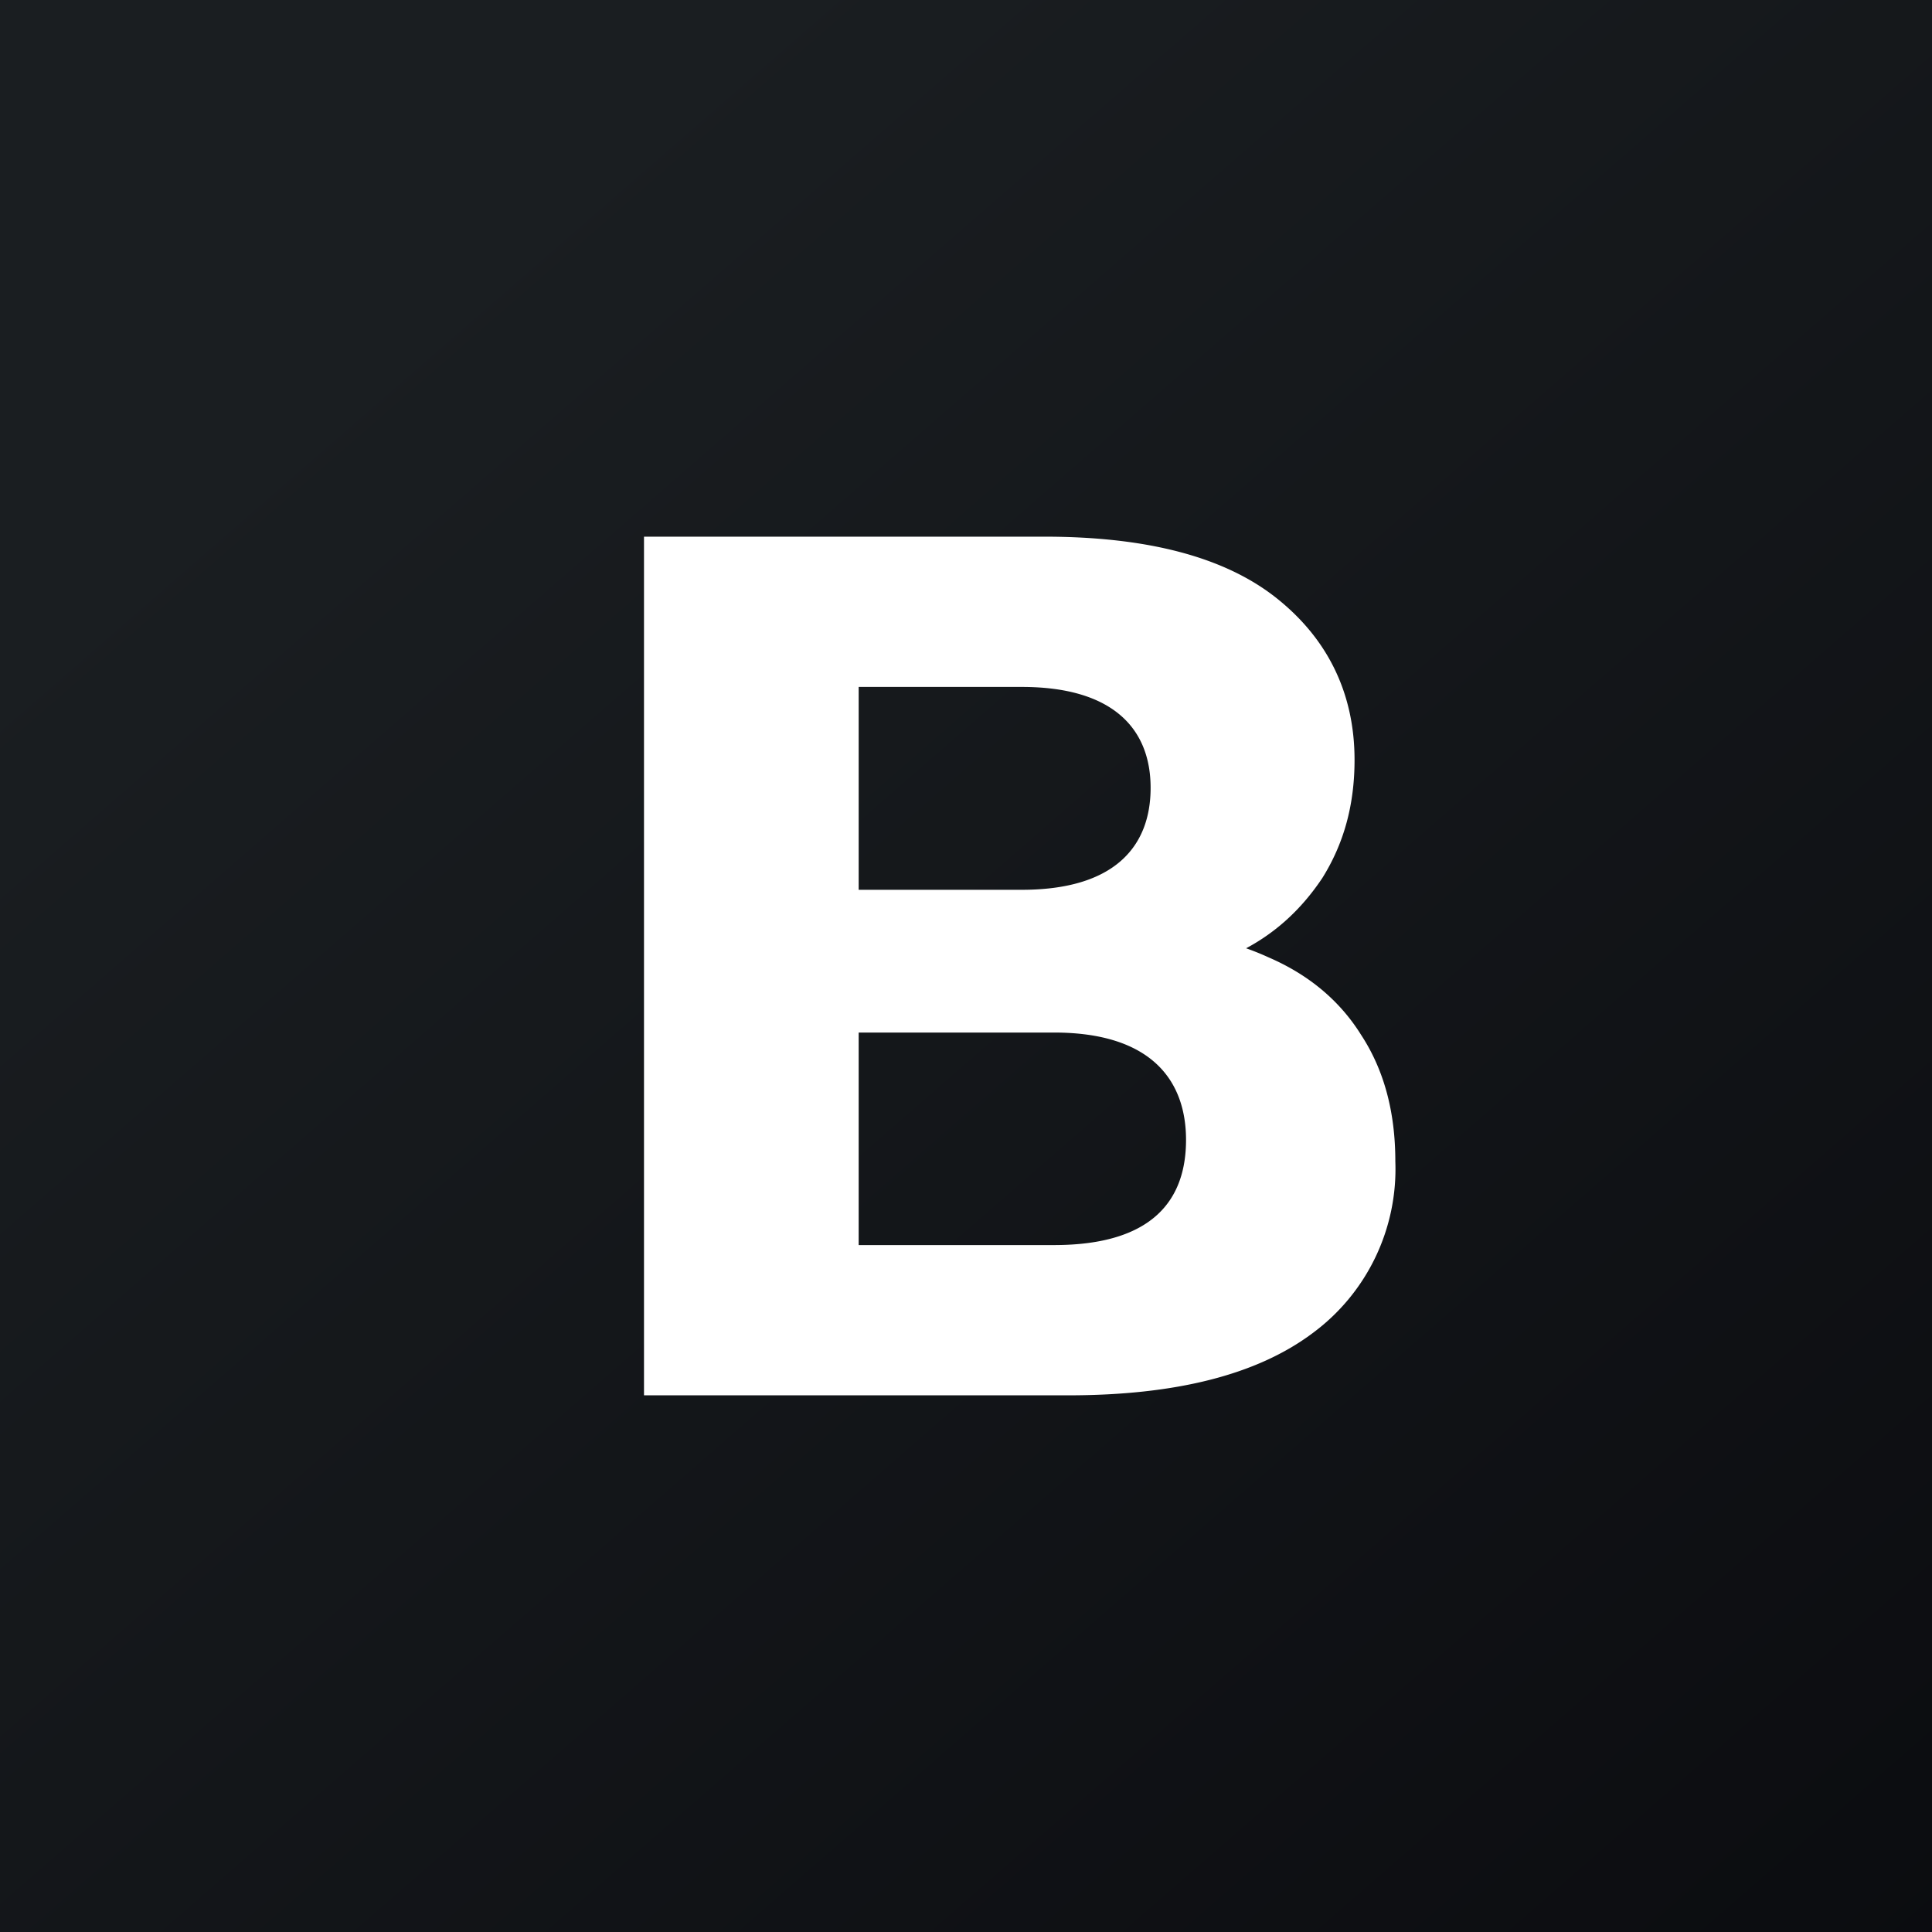 <!-- by TradingView --><svg width="18" height="18" viewBox="0 0 18 18" xmlns="http://www.w3.org/2000/svg"><rect x="0" y="0" width="18" height="18" fill="#808080" stroke="none"/><path fill="url(#astfj1itm)" d="M0 0h18v18H0z"/><path d="M6 13V5h3.73c.96 0 1.68.19 2.16.57.48.38.73.89.73 1.51 0 .42-.1.78-.3 1.1-.2.3-.46.54-.8.7-.34.17-.74.26-1.18.26l.2-.47c.49 0 .91.08 1.28.25.37.16.66.4.86.72.21.32.32.71.32 1.18a1.9 1.9 0 0 1-.77 1.6c-.52.39-1.28.58-2.28.58H6Zm2-1.4h1.82c.93 0 1.23-.43 1.23-.98s-.32-1-1.23-1h-2.2V8.29h1.9c.86 0 1.2-.4 1.2-.95 0-.55-.35-.94-1.2-.94H8v5.22Z" fill="#fff"/><defs><linearGradient id="astfj1itm" x1="3.35" y1="3.12" x2="21.9" y2="24.43" gradientUnits="userSpaceOnUse"><stop stop-color="#1A1E21"/><stop offset="1" stop-color="#06060A"/></linearGradient></defs></svg>